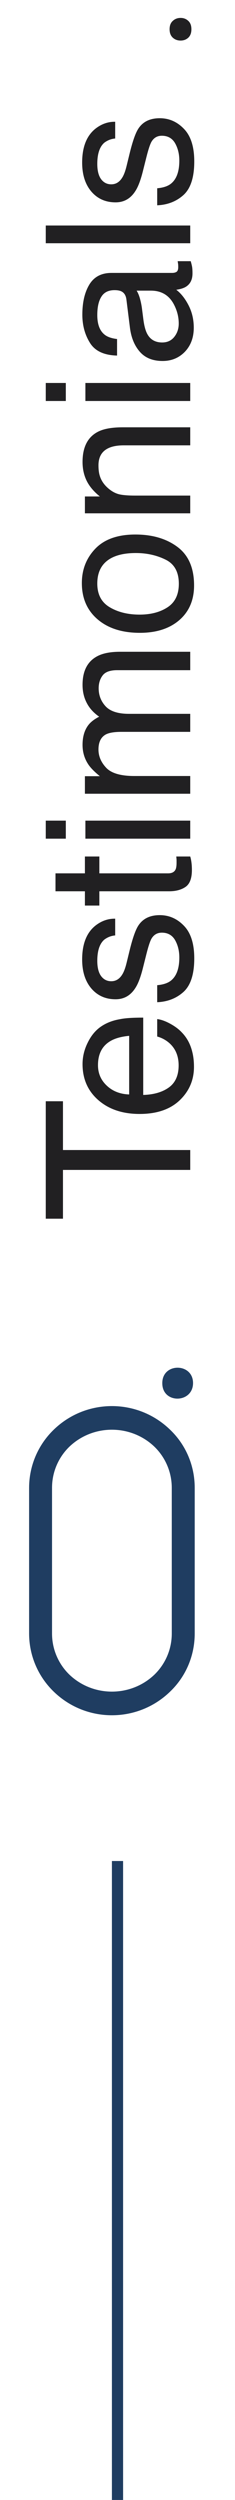 <?xml version="1.0" encoding="UTF-8"?>
<svg xmlns="http://www.w3.org/2000/svg" width="21" height="223" viewBox="0 0 21 223" fill="none">
  <g clip-path="url(#clip0_6049_1863)">
    <path d="M4.089 98.233H5.627V102.584H17V104.359H5.627V108.71H4.089V98.233ZM7.376 94.92C7.376 94.252 7.534 93.605 7.851 92.978C8.161 92.351 8.565 91.873 9.063 91.545C9.538 91.228 10.092 91.018 10.725 90.912C11.158 90.818 11.85 90.772 12.799 90.772V97.671C13.754 97.642 14.521 97.416 15.102 96.994C15.676 96.572 15.963 95.919 15.963 95.034C15.963 94.208 15.69 93.549 15.146 93.057C14.829 92.775 14.463 92.576 14.047 92.459V90.903C14.393 90.944 14.779 91.082 15.207 91.316C15.629 91.545 15.975 91.803 16.244 92.09C16.713 92.57 17.029 93.165 17.193 93.874C17.287 94.255 17.334 94.686 17.334 95.166C17.334 96.338 16.909 97.331 16.06 98.145C15.204 98.96 14.009 99.367 12.474 99.367C10.962 99.367 9.734 98.957 8.791 98.137C7.848 97.316 7.376 96.244 7.376 94.92ZM11.542 92.397C10.856 92.462 10.309 92.611 9.898 92.846C9.137 93.279 8.756 94.003 8.756 95.017C8.756 95.743 9.02 96.353 9.547 96.845C10.068 97.337 10.733 97.598 11.542 97.627V92.397ZM14.047 87.88C14.574 87.833 14.979 87.701 15.26 87.484C15.77 87.086 16.024 86.394 16.024 85.41C16.024 84.824 15.898 84.309 15.646 83.863C15.389 83.418 14.993 83.195 14.46 83.195C14.056 83.195 13.748 83.374 13.537 83.731C13.408 83.96 13.259 84.411 13.089 85.085L12.773 86.342C12.573 87.144 12.351 87.736 12.104 88.117C11.677 88.797 11.085 89.137 10.329 89.137C9.438 89.137 8.718 88.817 8.167 88.179C7.616 87.534 7.341 86.67 7.341 85.586C7.341 84.168 7.757 83.145 8.589 82.519C9.116 82.126 9.685 81.936 10.294 81.947V83.441C9.937 83.471 9.611 83.597 9.318 83.819C8.902 84.183 8.694 84.812 8.694 85.709C8.694 86.307 8.809 86.761 9.037 87.071C9.266 87.376 9.567 87.528 9.942 87.528C10.352 87.528 10.681 87.326 10.927 86.922C11.073 86.688 11.202 86.342 11.313 85.885L11.568 84.839C11.844 83.702 12.11 82.94 12.368 82.554C12.773 81.939 13.408 81.631 14.275 81.631C15.113 81.631 15.837 81.95 16.446 82.589C17.056 83.222 17.36 84.189 17.36 85.489C17.36 86.89 17.044 87.883 16.411 88.469C15.773 89.049 14.984 89.359 14.047 89.4V87.88ZM4.959 79.504V77.904H7.587V76.401H8.879V77.904H15.023C15.351 77.904 15.57 77.793 15.682 77.57C15.746 77.447 15.778 77.242 15.778 76.955C15.778 76.879 15.778 76.797 15.778 76.709C15.773 76.621 15.764 76.519 15.752 76.401H17C17.053 76.583 17.091 76.773 17.114 76.973C17.138 77.166 17.149 77.377 17.149 77.606C17.149 78.344 16.962 78.845 16.587 79.108C16.206 79.372 15.714 79.504 15.11 79.504H8.879V80.778H7.587V79.504H4.959ZM7.631 74.811V73.202H17V74.811H7.631ZM4.089 74.811V73.202H5.882V74.811H4.089ZM7.587 70.803V69.238H8.923C8.46 68.863 8.123 68.523 7.912 68.219C7.555 67.697 7.376 67.106 7.376 66.443C7.376 65.693 7.561 65.09 7.93 64.633C8.141 64.375 8.451 64.141 8.861 63.93C8.357 63.578 7.985 63.165 7.745 62.69C7.499 62.216 7.376 61.683 7.376 61.091C7.376 59.825 7.833 58.964 8.747 58.507C9.239 58.261 9.901 58.138 10.733 58.138H17V59.781H10.461C9.834 59.781 9.403 59.94 9.169 60.256C8.935 60.566 8.817 60.947 8.817 61.398C8.817 62.02 9.025 62.556 9.441 63.007C9.857 63.452 10.552 63.675 11.524 63.675H17V65.283H10.856C10.218 65.283 9.752 65.359 9.459 65.512C9.02 65.752 8.8 66.2 8.8 66.856C8.8 67.454 9.031 67.999 9.494 68.491C9.957 68.978 10.795 69.221 12.008 69.221H17V70.803H7.587ZM15.98 52.073C15.98 51.024 15.585 50.307 14.794 49.92C13.997 49.527 13.112 49.331 12.14 49.331C11.261 49.331 10.546 49.472 9.995 49.753C9.128 50.198 8.694 50.966 8.694 52.056C8.694 53.023 9.063 53.726 9.802 54.165C10.54 54.605 11.431 54.824 12.474 54.824C13.476 54.824 14.31 54.605 14.979 54.165C15.646 53.726 15.98 53.028 15.98 52.073ZM7.314 52.012C7.314 50.799 7.719 49.773 8.527 48.935C9.336 48.098 10.525 47.679 12.096 47.679C13.613 47.679 14.867 48.048 15.857 48.786C16.848 49.524 17.343 50.67 17.343 52.223C17.343 53.518 16.906 54.546 16.033 55.308C15.154 56.069 13.977 56.45 12.5 56.45C10.918 56.45 9.658 56.049 8.721 55.246C7.783 54.443 7.314 53.365 7.314 52.012ZM7.587 45.789V44.286H8.923C8.372 43.841 7.977 43.369 7.736 42.871C7.496 42.373 7.376 41.819 7.376 41.21C7.376 39.874 7.842 38.972 8.773 38.503C9.283 38.245 10.013 38.116 10.962 38.116H17V39.725H11.067C10.493 39.725 10.03 39.81 9.679 39.98C9.093 40.261 8.8 40.77 8.8 41.509C8.8 41.884 8.838 42.191 8.914 42.432C9.043 42.865 9.301 43.246 9.688 43.574C9.998 43.838 10.32 44.011 10.654 44.093C10.982 44.169 11.454 44.207 12.069 44.207H17V45.789H7.587ZM7.631 35.77V34.161H17V35.77H7.631ZM4.089 35.77V34.161H5.882V35.77H4.089ZM14.495 30.549C14.952 30.549 15.312 30.382 15.576 30.048C15.84 29.714 15.972 29.318 15.972 28.861C15.972 28.305 15.843 27.766 15.585 27.244C15.157 26.365 14.457 25.926 13.484 25.926H12.21C12.333 26.119 12.435 26.368 12.518 26.673C12.6 26.977 12.658 27.276 12.693 27.569L12.816 28.527C12.893 29.102 13.013 29.532 13.177 29.819C13.452 30.306 13.892 30.549 14.495 30.549ZM11.296 26.717C11.249 26.354 11.097 26.11 10.839 25.987C10.698 25.917 10.496 25.882 10.232 25.882C9.693 25.882 9.304 26.075 9.063 26.462C8.817 26.843 8.694 27.391 8.694 28.105C8.694 28.932 8.917 29.518 9.362 29.863C9.608 30.057 9.975 30.183 10.461 30.241V31.718C9.301 31.689 8.495 31.314 8.044 30.593C7.587 29.866 7.358 29.025 7.358 28.07C7.358 26.963 7.569 26.064 7.991 25.372C8.413 24.686 9.069 24.344 9.96 24.344H15.383C15.547 24.344 15.679 24.311 15.778 24.247C15.878 24.177 15.928 24.033 15.928 23.816C15.928 23.746 15.925 23.667 15.919 23.579C15.907 23.491 15.893 23.398 15.875 23.298H17.044C17.114 23.544 17.158 23.731 17.176 23.86C17.193 23.989 17.202 24.165 17.202 24.388C17.202 24.933 17.009 25.328 16.622 25.574C16.417 25.703 16.127 25.794 15.752 25.847C16.174 26.169 16.54 26.632 16.851 27.235C17.161 27.839 17.316 28.504 17.316 29.23C17.316 30.104 17.053 30.818 16.525 31.375C15.992 31.926 15.327 32.201 14.53 32.201C13.657 32.201 12.98 31.929 12.5 31.384C12.02 30.839 11.724 30.124 11.612 29.239L11.296 26.717ZM4.089 21.698V20.116H17V21.698H4.089ZM14.047 16.794C14.574 16.747 14.979 16.615 15.26 16.398C15.77 16 16.024 15.309 16.024 14.324C16.024 13.738 15.898 13.223 15.646 12.777C15.389 12.332 14.993 12.109 14.46 12.109C14.056 12.109 13.748 12.288 13.537 12.646C13.408 12.874 13.259 13.325 13.089 13.999L12.773 15.256C12.573 16.059 12.351 16.65 12.104 17.031C11.677 17.711 11.085 18.051 10.329 18.051C9.438 18.051 8.718 17.731 8.167 17.093C7.616 16.448 7.341 15.584 7.341 14.5C7.341 13.082 7.757 12.06 8.589 11.433C9.116 11.04 9.685 10.85 10.294 10.861V12.355C9.937 12.385 9.611 12.511 9.318 12.733C8.902 13.097 8.694 13.727 8.694 14.623C8.694 15.221 8.809 15.675 9.037 15.985C9.266 16.29 9.567 16.442 9.942 16.442C10.352 16.442 10.681 16.24 10.927 15.836C11.073 15.602 11.202 15.256 11.313 14.799L11.568 13.753C11.844 12.616 12.11 11.854 12.368 11.468C12.773 10.852 13.408 10.545 14.275 10.545C15.113 10.545 15.837 10.864 16.446 11.503C17.056 12.136 17.36 13.102 17.36 14.403C17.36 15.804 17.044 16.797 16.411 17.383C15.773 17.963 14.984 18.273 14.047 18.314V16.794ZM16.139 3.619C15.863 3.619 15.632 3.534 15.444 3.364C15.251 3.188 15.154 2.937 15.154 2.608C15.154 2.28 15.251 2.031 15.444 1.861C15.632 1.686 15.863 1.598 16.139 1.598C16.408 1.598 16.637 1.686 16.824 1.861C17.012 2.031 17.105 2.28 17.105 2.608C17.105 2.937 17.012 3.188 16.824 3.364C16.637 3.534 16.408 3.619 16.139 3.619Z" fill="#212022"></path>
    <path d="M17.4 145.715C17.4 147.681 16.617 149.542 15.201 150.895C12.304 153.707 7.695 153.707 4.799 150.895C4.104 150.223 3.551 149.418 3.173 148.528C2.796 147.638 2.601 146.682 2.6 145.715V132.713C2.601 131.746 2.796 130.789 3.173 129.9C3.551 129.01 4.104 128.205 4.799 127.533C7.695 124.721 12.304 124.721 15.201 127.533C16.617 128.886 17.4 130.747 17.4 132.713V145.715ZM15.349 132.713C15.349 132.031 15.213 131.356 14.947 130.728C14.682 130.1 14.294 129.531 13.805 129.055C11.691 127.025 8.309 127.025 6.193 129.055C5.704 129.531 5.316 130.1 5.051 130.728C4.786 131.356 4.65 132.031 4.65 132.713V145.715C4.65 146.397 4.786 147.072 5.052 147.7C5.317 148.328 5.705 148.897 6.194 149.373C8.309 151.402 11.691 151.402 13.807 149.373C14.295 148.897 14.684 148.328 14.949 147.7C15.214 147.072 15.35 146.397 15.35 145.715L15.349 132.713Z" fill="#1F3D61"></path>
    <path d="M17.251 123.37C17.251 125.187 14.503 125.251 14.503 123.391C14.481 121.53 17.251 121.551 17.251 123.37Z" fill="#1F3D61"></path>
    <path d="M10.5 166.004V223.004" stroke="#1F3D61"></path>
  </g>
  <defs>
    <clipPath id="clip0_6049_1863">
      <rect width="21" height="223" fill="white"></rect>
    </clipPath>
  </defs>
</svg>
